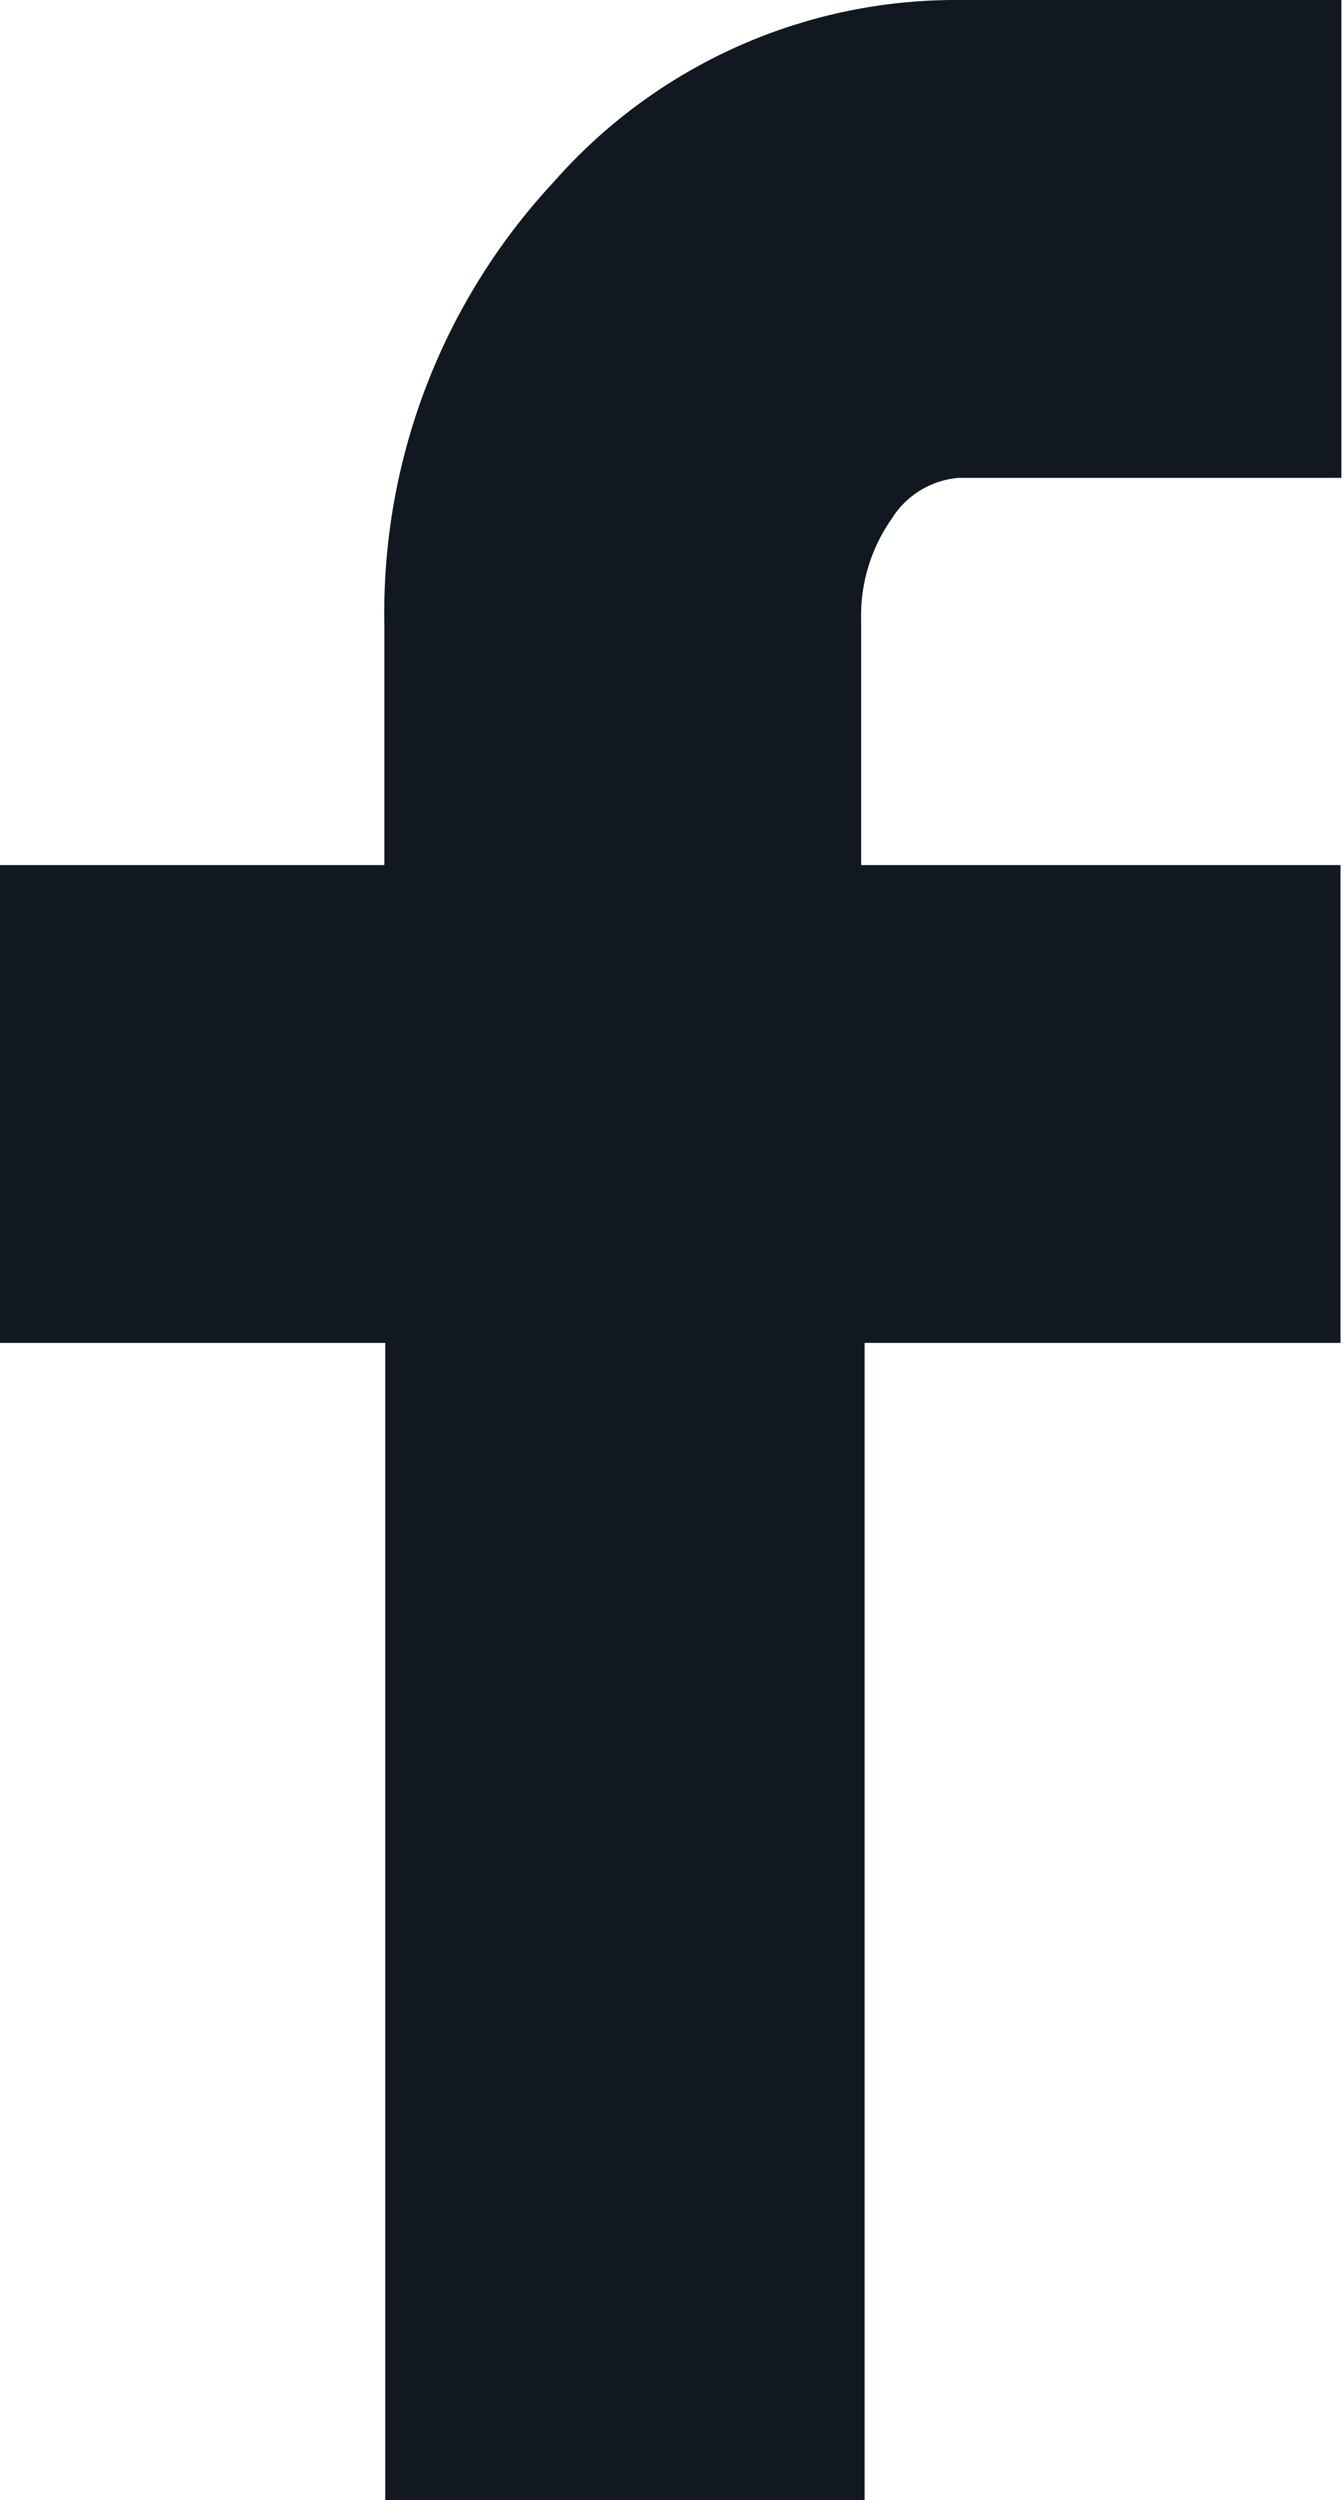 <svg xmlns="http://www.w3.org/2000/svg" viewBox="0 0 15.42 28.67"><path d="M0,15.4V9.92H4.41V7.17A7.25,7.25,0,0,1,6.35,2.09,6.14,6.14,0,0,1,11,0h4.39V5.48H11a1,1,0,0,0-.77.47,1.93,1.93,0,0,0-.35,1.16V9.92h5.5V15.4H9.92V28.67H4.42V15.4Z" fill="#111820"/></svg>